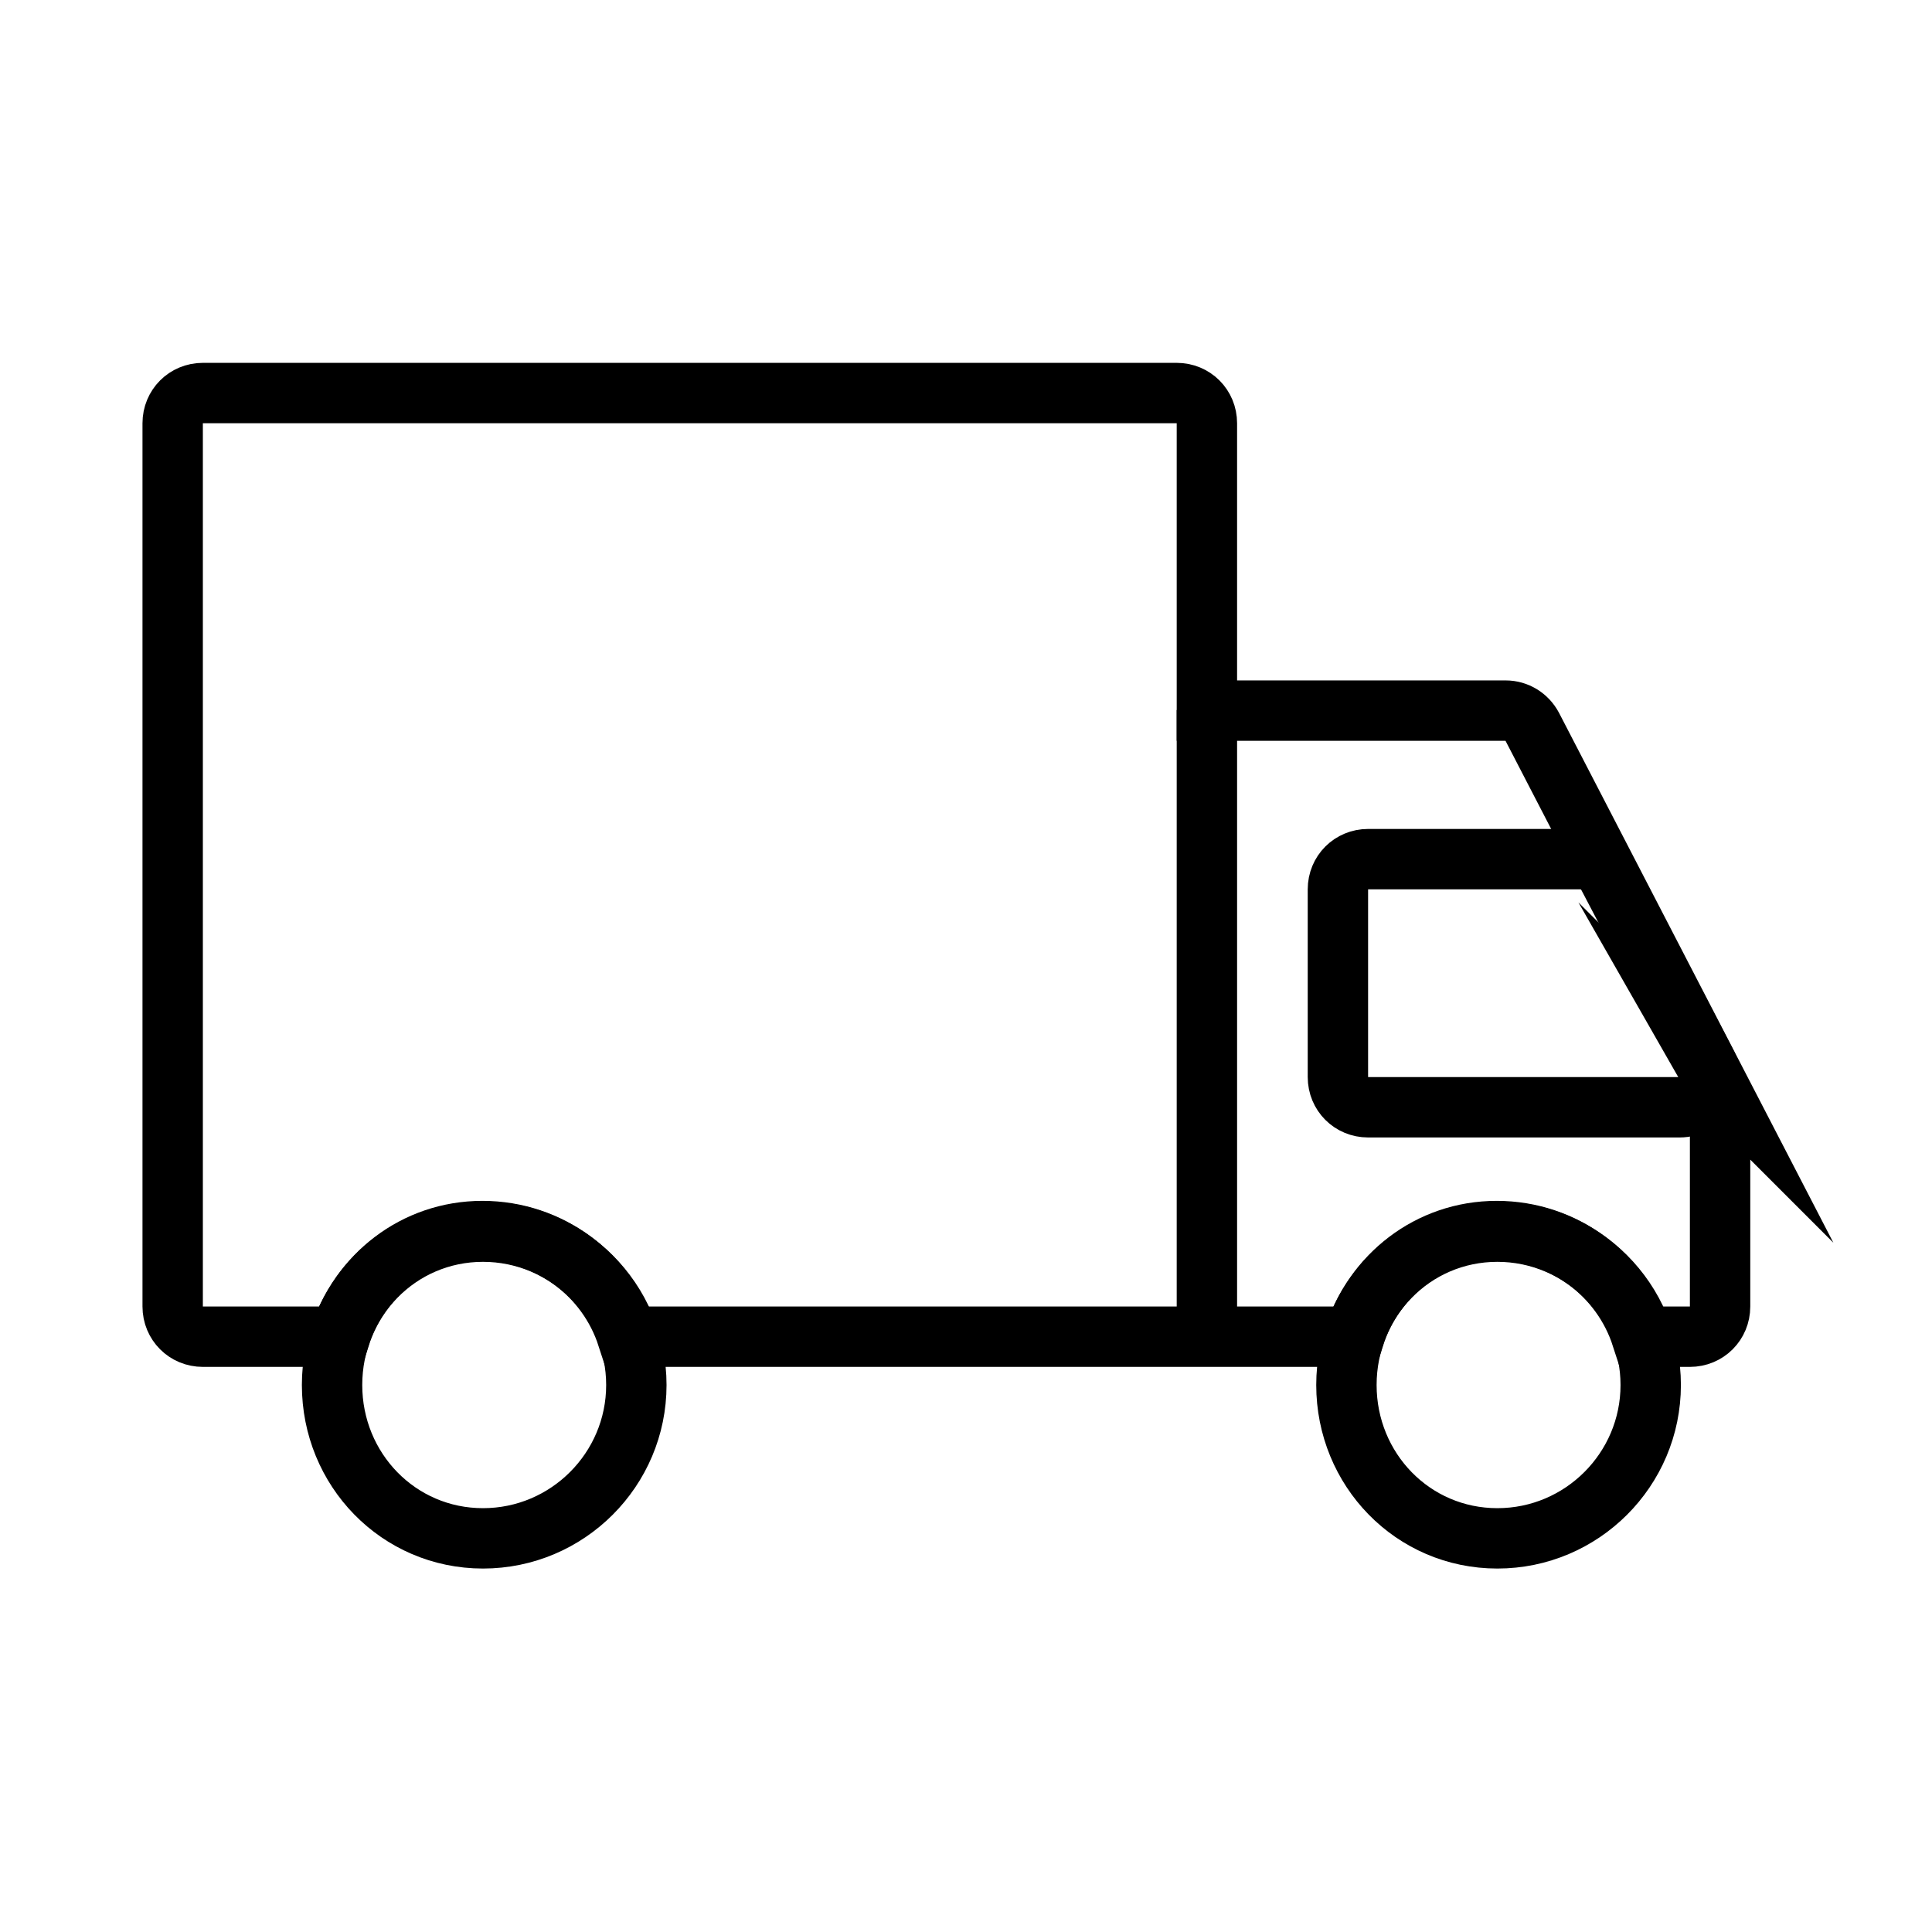<svg width="32" height="32" viewBox="0 0 32 32" fill="none" xmlns="http://www.w3.org/2000/svg">
<path d="M19.99 11.76V22.15" stroke="black" stroke-miterlimit="10"/>
<path d="M26.19 14.23H22.66C22.38 14.23 22.16 14.45 22.16 14.73V17.84C22.16 18.12 22.38 18.34 22.66 18.34H27.82C28.2 18.34 28.44 17.94 28.26 17.61L26.63 14.5C26.54 14.34 26.37 14.23 26.19 14.23Z" stroke="black" stroke-miterlimit="10"/>
<path d="M28.44 17.95L25.38 12.04C25.29 11.87 25.12 11.77 24.94 11.77H19.99V7.01C19.99 6.73 19.77 6.51 19.49 6.51H3.36C3.08 6.51 2.86 6.73 2.86 7.01V21.64C2.86 21.92 3.08 22.14 3.36 22.14H5.63C5.95 21.13 6.87 20.39 7.99 20.39C9.11 20.39 10.06 21.12 10.39 22.14H22.43C22.75 21.13 23.67 20.39 24.79 20.39C25.91 20.39 26.86 21.12 27.19 22.14H27.99C28.27 22.14 28.49 21.92 28.49 21.64V18.17C28.49 18.09 28.47 18.01 28.43 17.94L28.44 17.95Z" stroke="black" stroke-miterlimit="10"/>
<path d="M10.54 22.94C10.54 21.54 9.4 20.4 8 20.4C6.6 20.4 5.5 21.54 5.5 22.94C5.5 24.34 6.6 25.48 8 25.48C9.4 25.48 10.54 24.34 10.54 22.94Z" stroke="black" stroke-miterlimit="10"/>
<path d="M27.341 22.94C27.341 21.54 26.201 20.4 24.801 20.4C23.401 20.4 22.301 21.54 22.301 22.94C22.301 24.34 23.401 25.48 24.801 25.48C26.201 25.48 27.341 24.34 27.341 22.94Z" stroke="black" stroke-miterlimit="10"/>
</svg>
